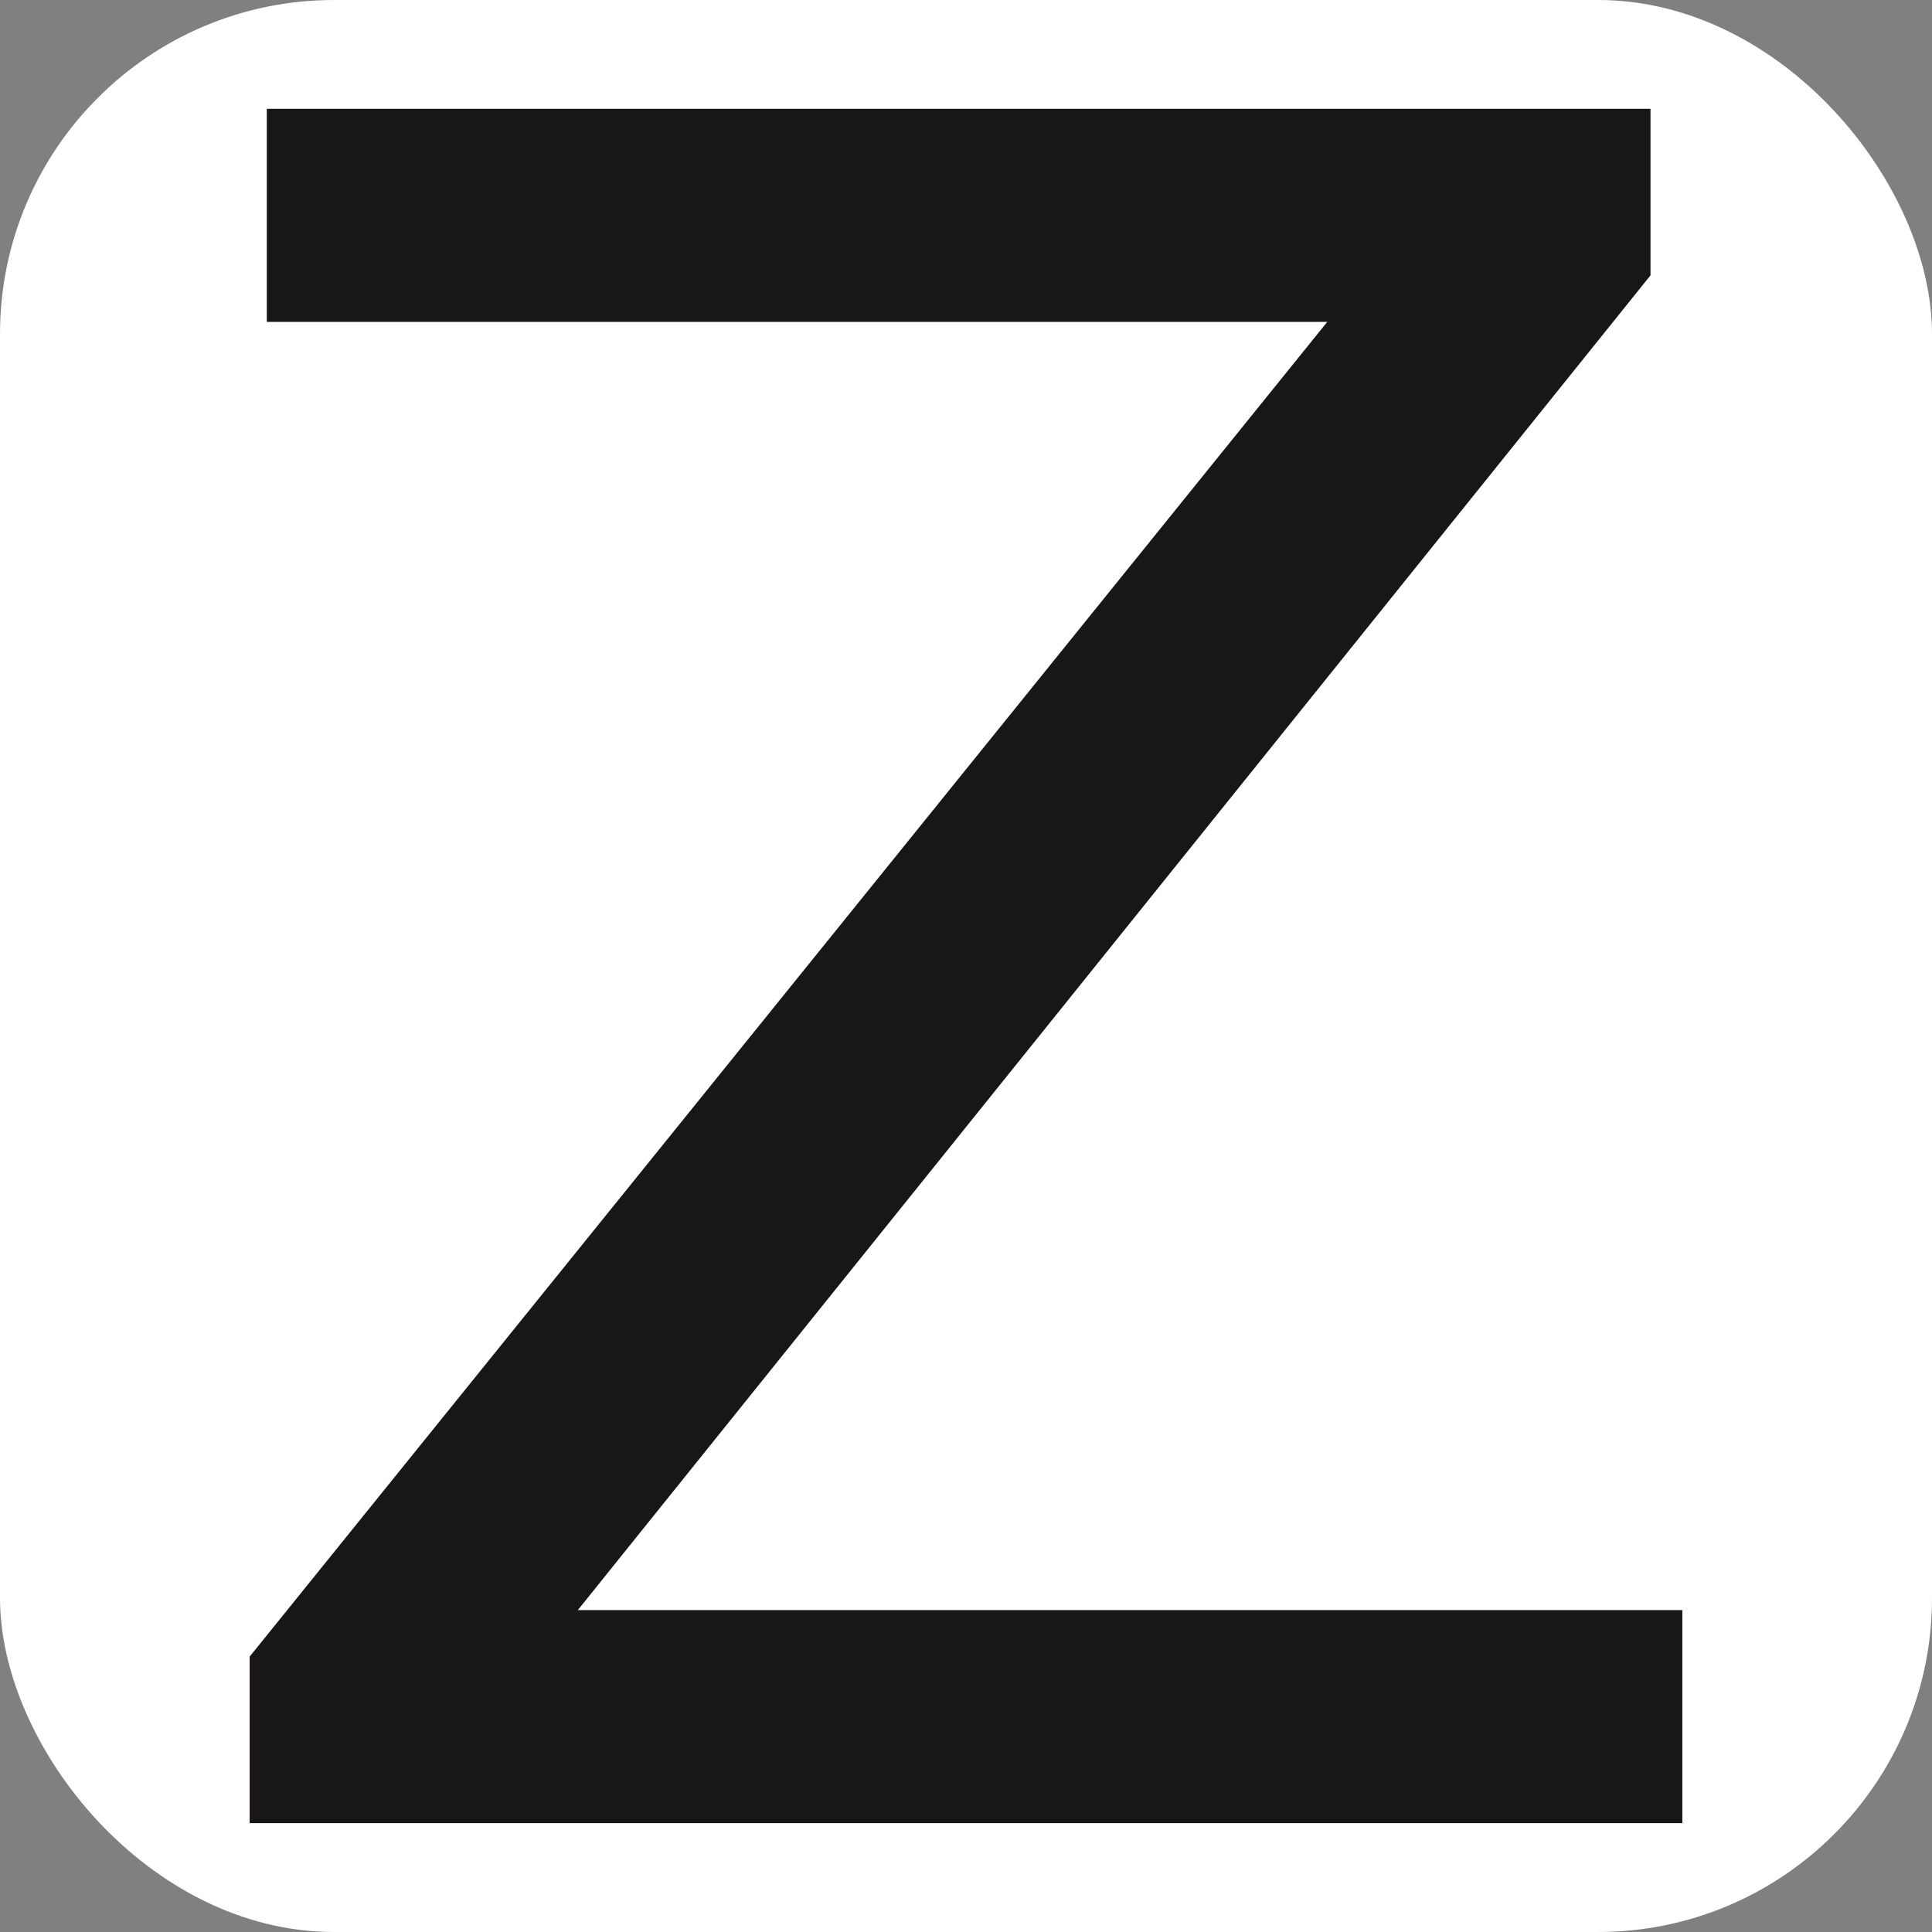 <svg xmlns="http://www.w3.org/2000/svg" id="Favicon" viewBox="0 0 500 500"><rect x="0" y="0" width="500" height="500" fill="#808080" stroke="none"/><defs><style>      .cls-1 {        fill: #181716;      }      .cls-1, .cls-2 {        stroke-width: 0px;      }      .cls-2 {        fill: #fff;      }    </style></defs><rect class="cls-2" x="0" y="0" width="500" height="500" rx="86.45" ry="86.45"></rect><path class="cls-1" d="M435.39,416.69v55.14H64.61v-43.1L343.49,83.31H69.05V28.16h358.1v43.1L149.54,416.69h285.85Z"></path></svg>